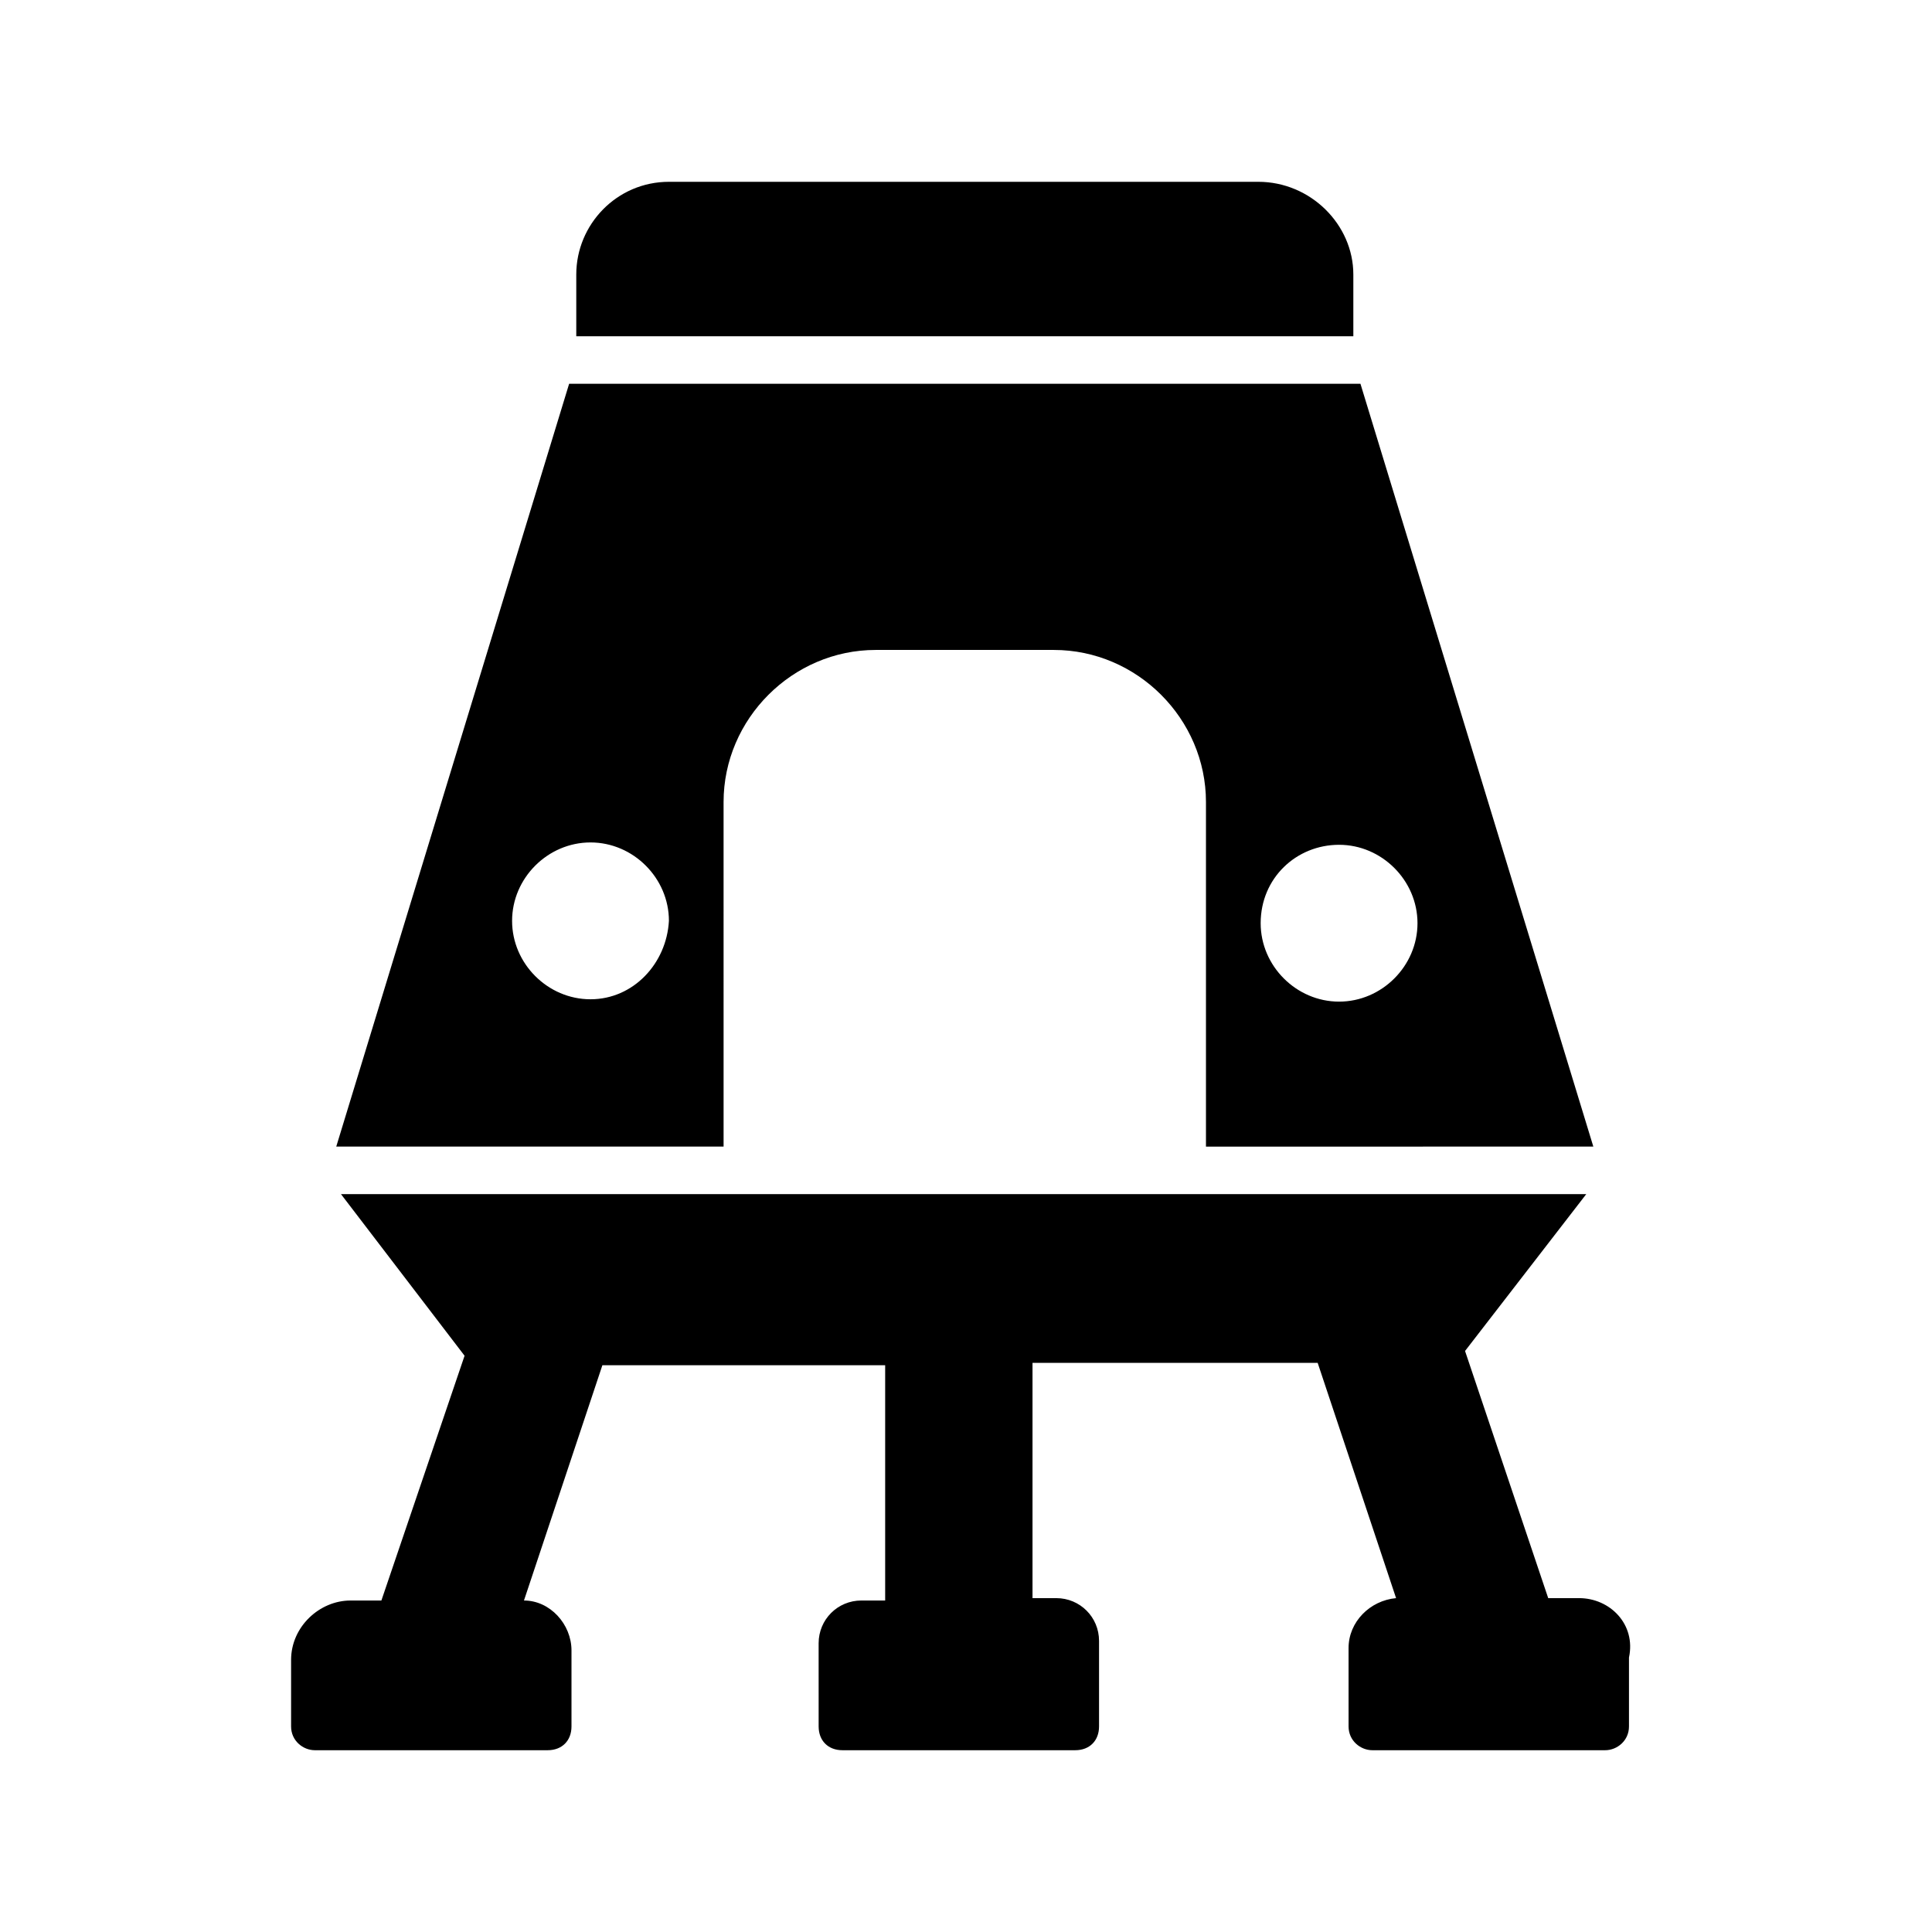 <?xml version="1.0" encoding="UTF-8"?>
<!-- Uploaded to: SVG Repo, www.svgrepo.com, Generator: SVG Repo Mixer Tools -->
<svg fill="#000000" width="800px" height="800px" version="1.1" viewBox="144 144 512 512" xmlns="http://www.w3.org/2000/svg">
 <g>
  <path d="m566.25 447.86-61.715-202.15h-209.71l-61.715 202.15h102.65l-0.004-91.312c0-22.043 18.262-40.305 40.305-40.305h47.23c22.043 0 40.305 18.262 40.305 40.305v91.316zm-265.76-39.043c-11.336 0-20.781-9.445-20.781-20.781 0-11.336 9.445-20.781 20.781-20.781 11.336 0 20.781 9.445 20.781 20.781-0.629 11.332-9.445 20.781-20.781 20.781zm198.38-40.938c11.336 0 20.781 9.445 20.781 20.781 0 11.336-9.445 20.781-20.781 20.781-11.336 0-20.781-9.445-20.781-20.781 0-11.961 9.445-20.781 20.781-20.781z"/>
  <path d="m477.46 192.18h-156.18c-13.855 0-24.562 11.336-24.562 24.562v16.375h205.93v-16.375c0-13.227-11.336-24.562-25.188-24.562z"/>
  <path d="m562.48 567.52h-8.188l-22.039-65.496 32.117-41.562h-330l32.746 42.824-22.043 64.867h-8.188c-8.188 0-15.742 6.926-15.742 15.742v17.633c0 3.777 3.148 6.297 6.297 6.297h61.715c3.777 0 6.297-2.519 6.297-6.297v-20.152c0-6.926-5.668-13.227-12.594-13.227l20.781-62.348h74.941v62.348h-6.297c-6.297 0-11.336 5.039-11.336 11.336l0.004 22.043c0 3.777 2.519 6.297 6.297 6.297h61.715c3.777 0 6.297-2.519 6.297-6.297v-22.672c0-6.297-5.039-11.336-11.336-11.336h-6.297v-62.348h75.57l20.781 62.348c-6.926 0.629-12.594 6.297-12.594 13.227l0.004 20.781c0 3.777 3.148 6.297 6.297 6.297h61.715c3.148 0 6.297-2.519 6.297-6.297v-18.262c1.891-8.82-5.035-15.746-13.223-15.746z"/>
 </g>
</svg>